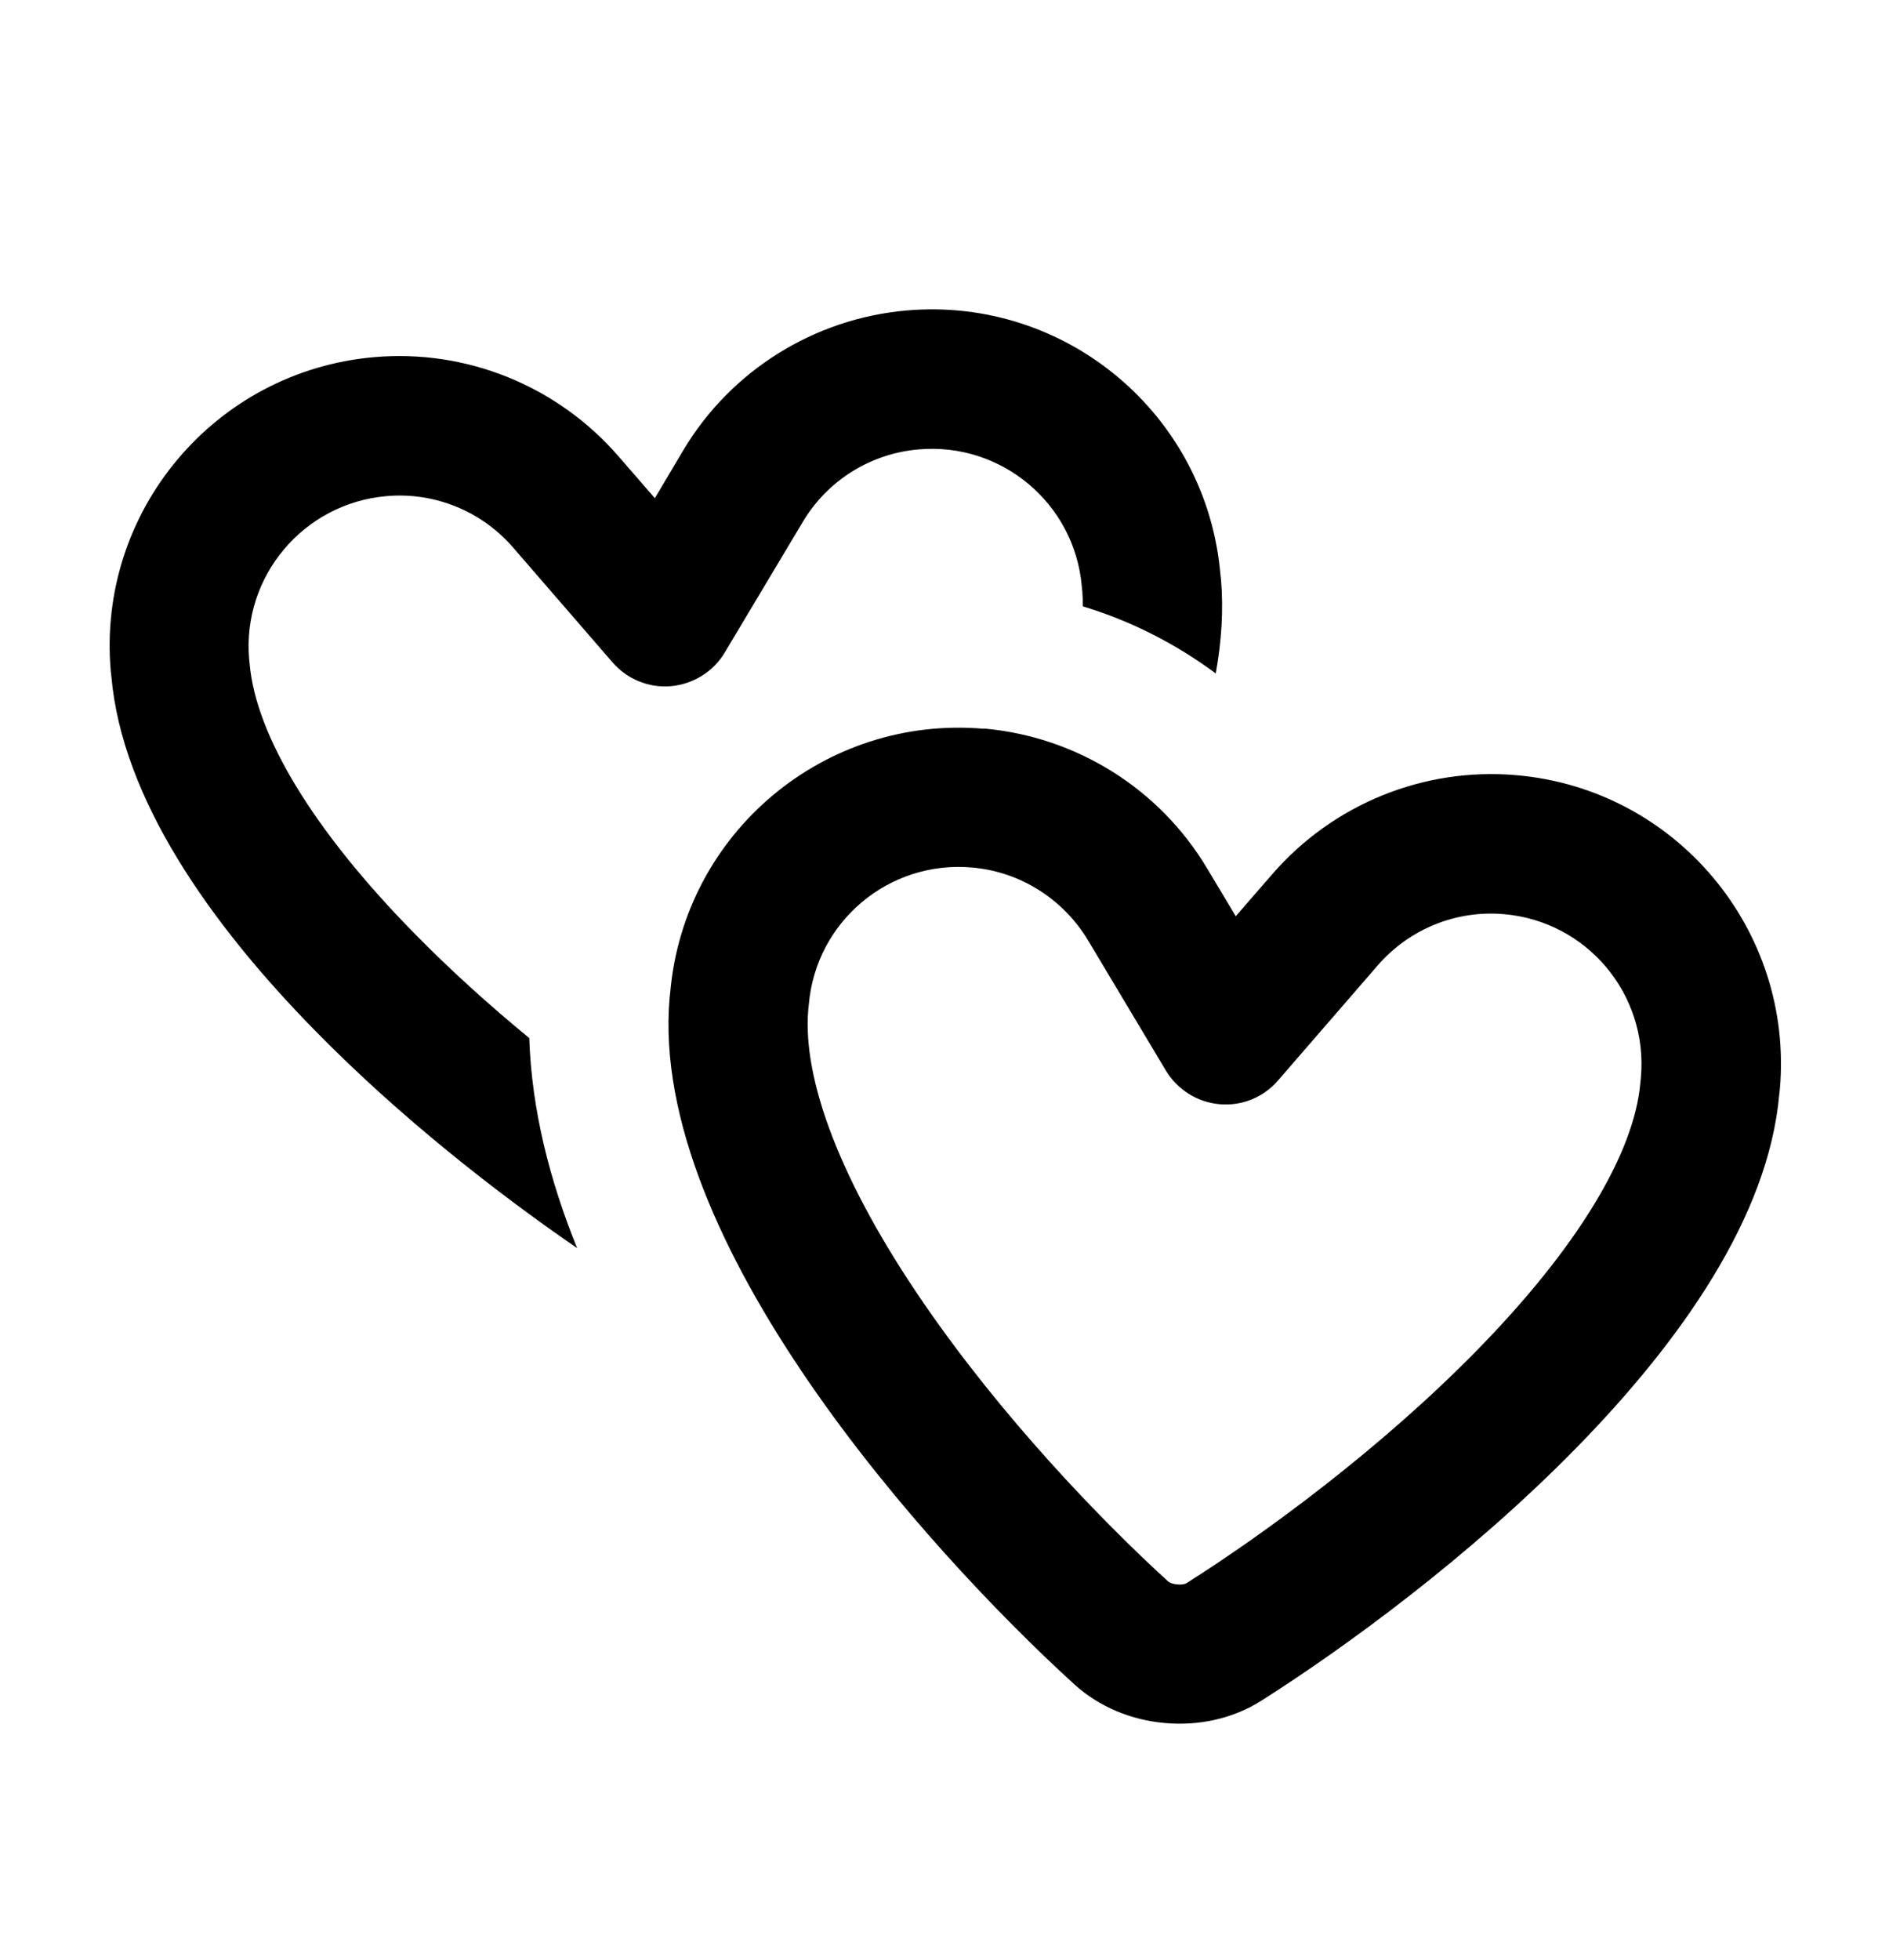 <svg width="27" height="28" viewBox="0 0 27 28" fill="none" xmlns="http://www.w3.org/2000/svg">
<path d="M13.132 6.421C14.314 6.318 15.358 7.192 15.462 8.374L15.47 8.453C15.474 8.519 15.478 8.589 15.478 8.664C16.166 8.871 16.805 9.199 17.377 9.622C17.46 9.166 17.489 8.714 17.452 8.278L17.443 8.2C17.244 5.924 15.238 4.237 12.958 4.436C11.636 4.552 10.446 5.294 9.766 6.434L9.36 7.118L8.838 6.517C7.967 5.514 6.67 4.987 5.347 5.103C3.071 5.302 1.384 7.308 1.583 9.588L1.592 9.667C1.745 11.404 2.993 13.187 4.502 14.724C5.724 15.972 7.121 17.058 8.249 17.833C7.859 16.872 7.598 15.856 7.565 14.832C7.005 14.372 6.442 13.866 5.919 13.332C4.468 11.856 3.66 10.5 3.569 9.493L3.561 9.414C3.461 8.233 4.34 7.192 5.521 7.089C6.205 7.027 6.881 7.3 7.333 7.822L8.755 9.464C8.962 9.704 9.277 9.833 9.592 9.804C9.907 9.775 10.197 9.597 10.359 9.323L11.474 7.458C11.826 6.865 12.444 6.479 13.132 6.421ZM11.561 14.347C11.665 13.166 12.705 12.291 13.891 12.395C14.579 12.453 15.192 12.842 15.549 13.431L16.664 15.296C16.83 15.57 17.112 15.748 17.431 15.777C17.75 15.806 18.061 15.678 18.268 15.437L19.69 13.796C20.142 13.274 20.813 13 21.502 13.062C22.683 13.166 23.558 14.206 23.454 15.392L23.446 15.471C23.359 16.478 22.546 17.833 21.095 19.309C19.719 20.71 18.073 21.916 16.958 22.621C16.954 22.625 16.913 22.646 16.826 22.638C16.739 22.63 16.701 22.601 16.697 22.596C15.719 21.705 14.309 20.233 13.198 18.613C12.025 16.905 11.466 15.433 11.553 14.426L11.561 14.347ZM14.065 10.413C11.789 10.214 9.779 11.897 9.58 14.177L9.571 14.256C9.269 17.73 13.248 22.145 15.358 24.068C15.715 24.391 16.175 24.578 16.656 24.619C17.137 24.661 17.622 24.557 18.028 24.3C20.44 22.77 25.125 19.114 25.431 15.64L25.44 15.562C25.639 13.286 23.956 11.275 21.676 11.076C20.353 10.96 19.056 11.487 18.185 12.49L17.663 13.091L17.253 12.407C16.573 11.267 15.383 10.525 14.061 10.409L14.065 10.413Z" fill="black"/>
</svg>
